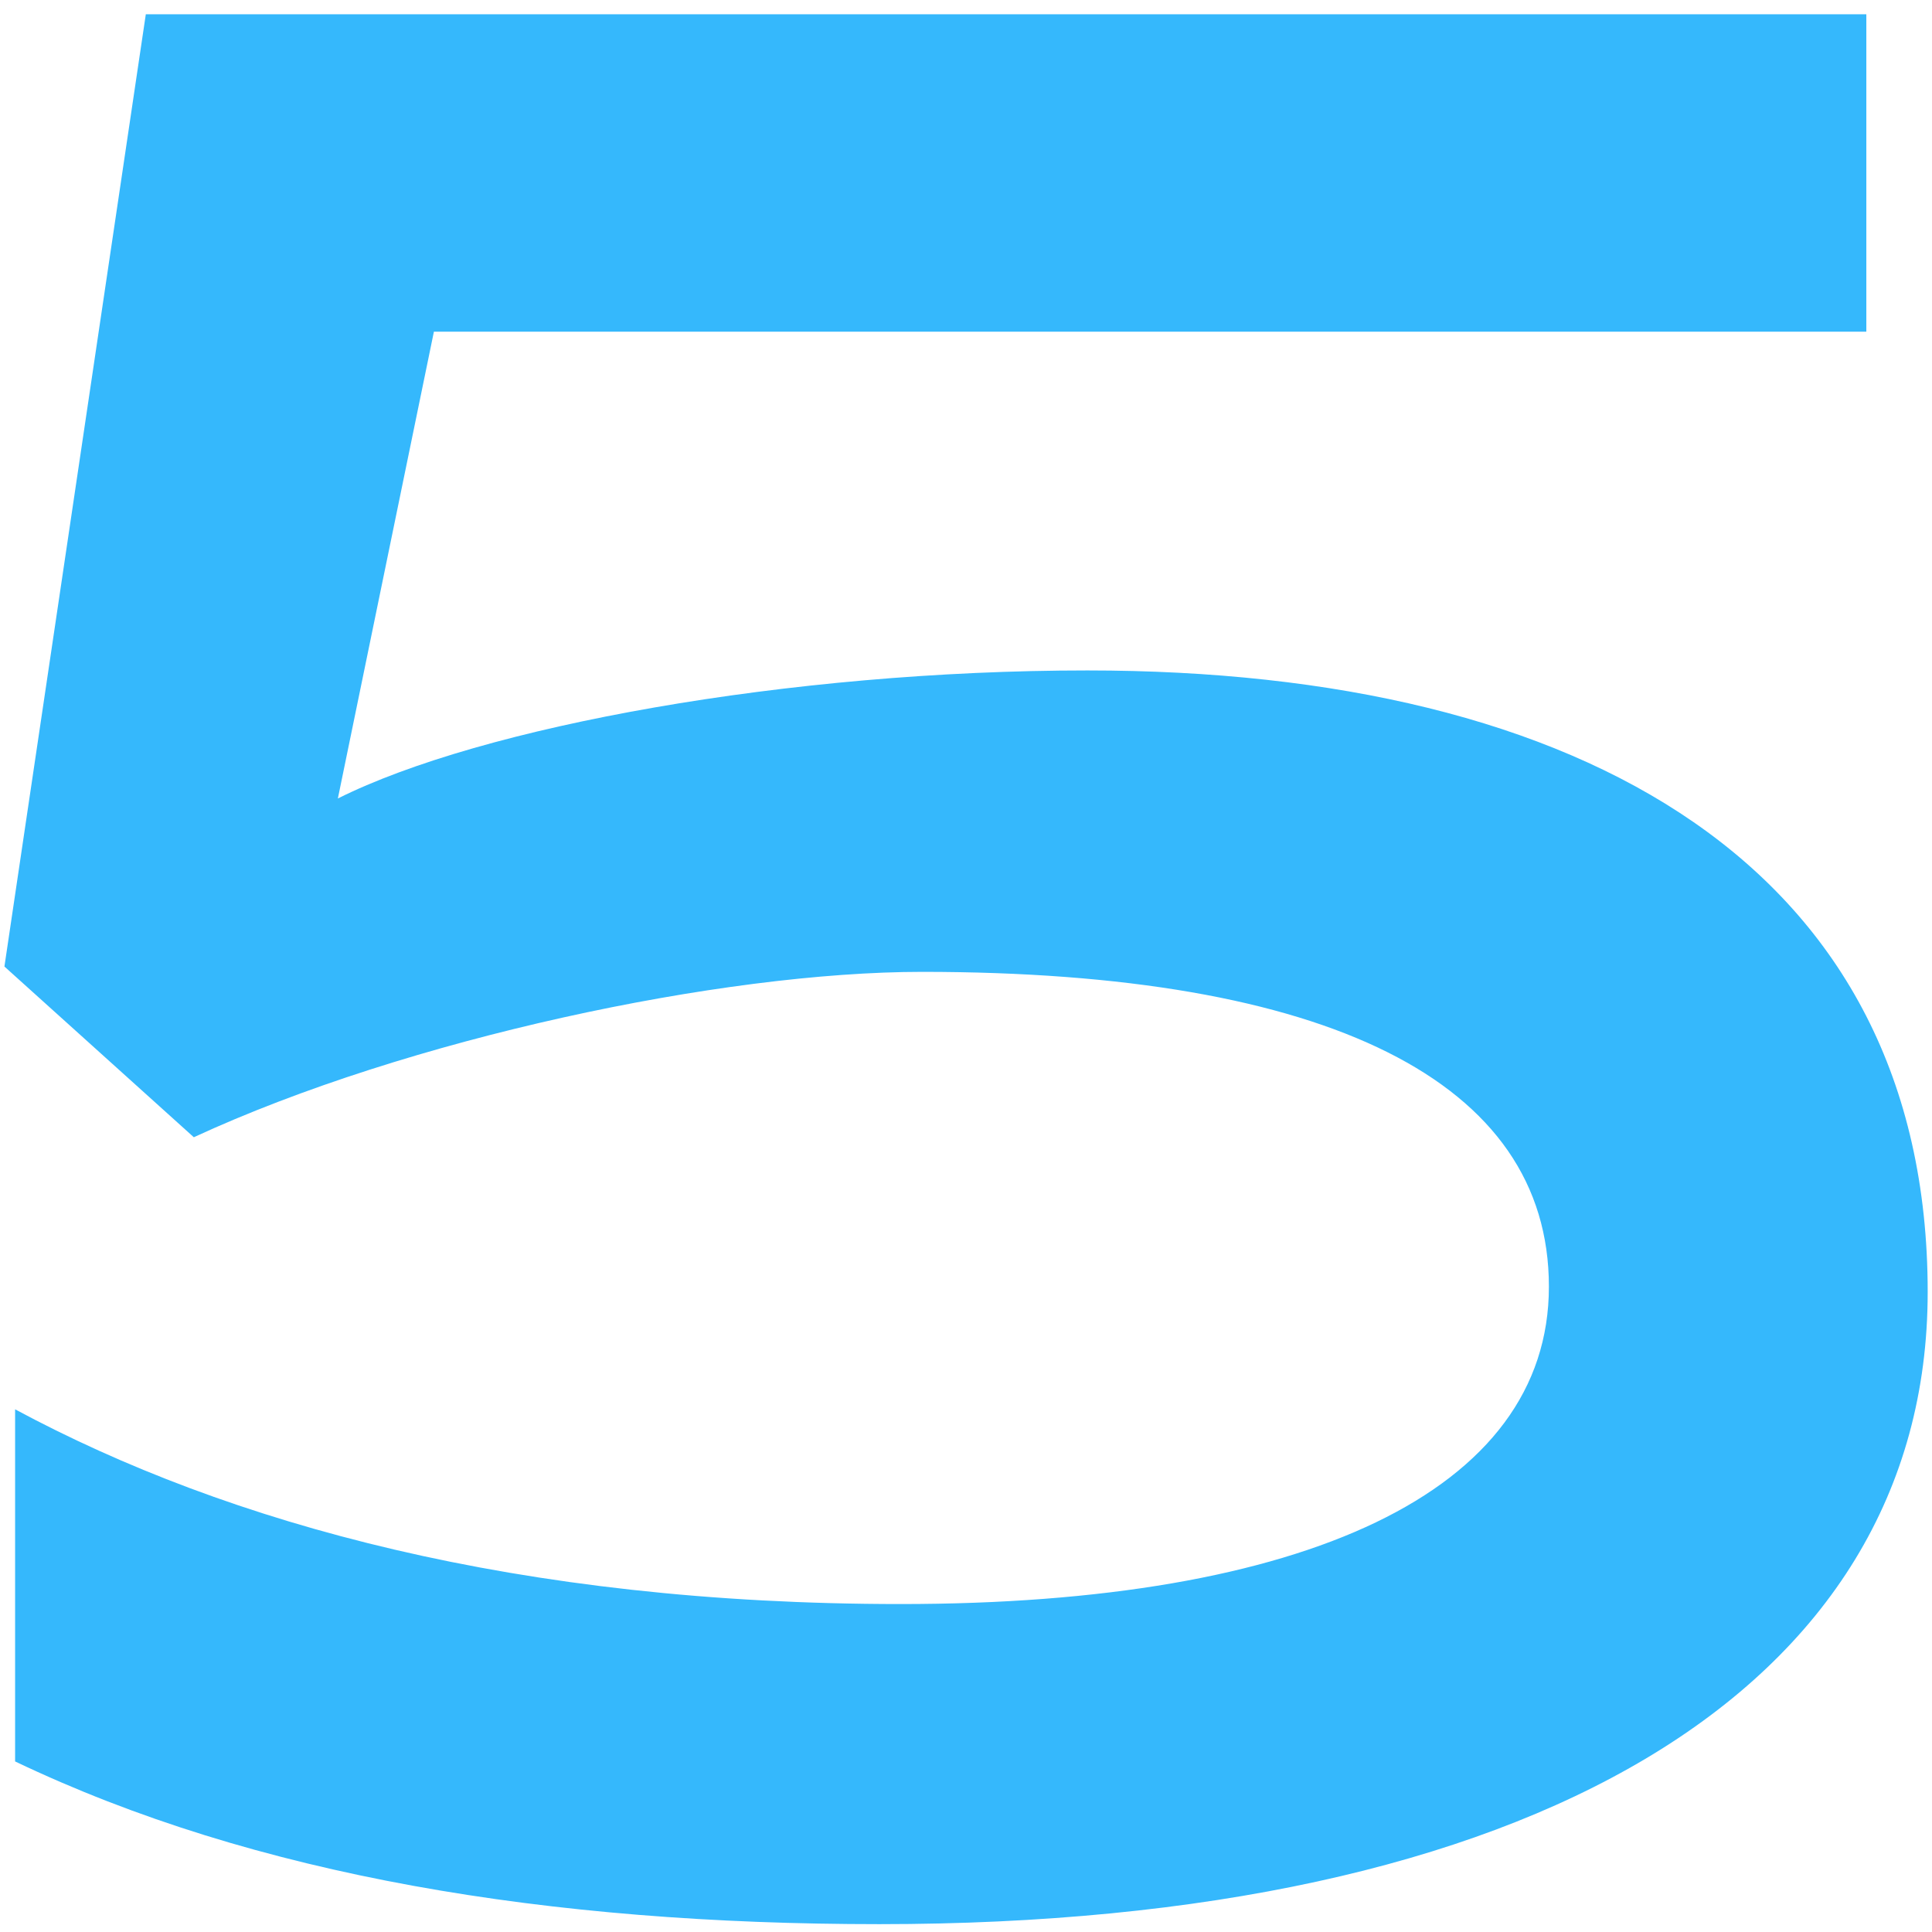 <svg xmlns="http://www.w3.org/2000/svg" width="99" height="99" viewBox="0 0 99 99" fill="none">
  <path d="M45.061 98.598C28.112 98.598 13.076 96.137 0.774 90.26V72.217C11.709 78.095 26.608 82.195 46.154 82.195C66.794 82.195 79.369 76.454 79.369 65.93C79.369 55.405 68.024 49.8 47.248 49.8C36.996 49.8 20.867 53.218 9.932 58.275L0.227 49.527L7.472 0.73H95.635V16.996H22.234L17.313 40.916C24.694 37.225 40.413 34.355 55.722 34.355C81.146 34.355 98.779 44.47 98.779 66.203C98.779 86.706 78.276 98.598 45.061 98.598Z" fill="#35B8FC"></path>
</svg>
